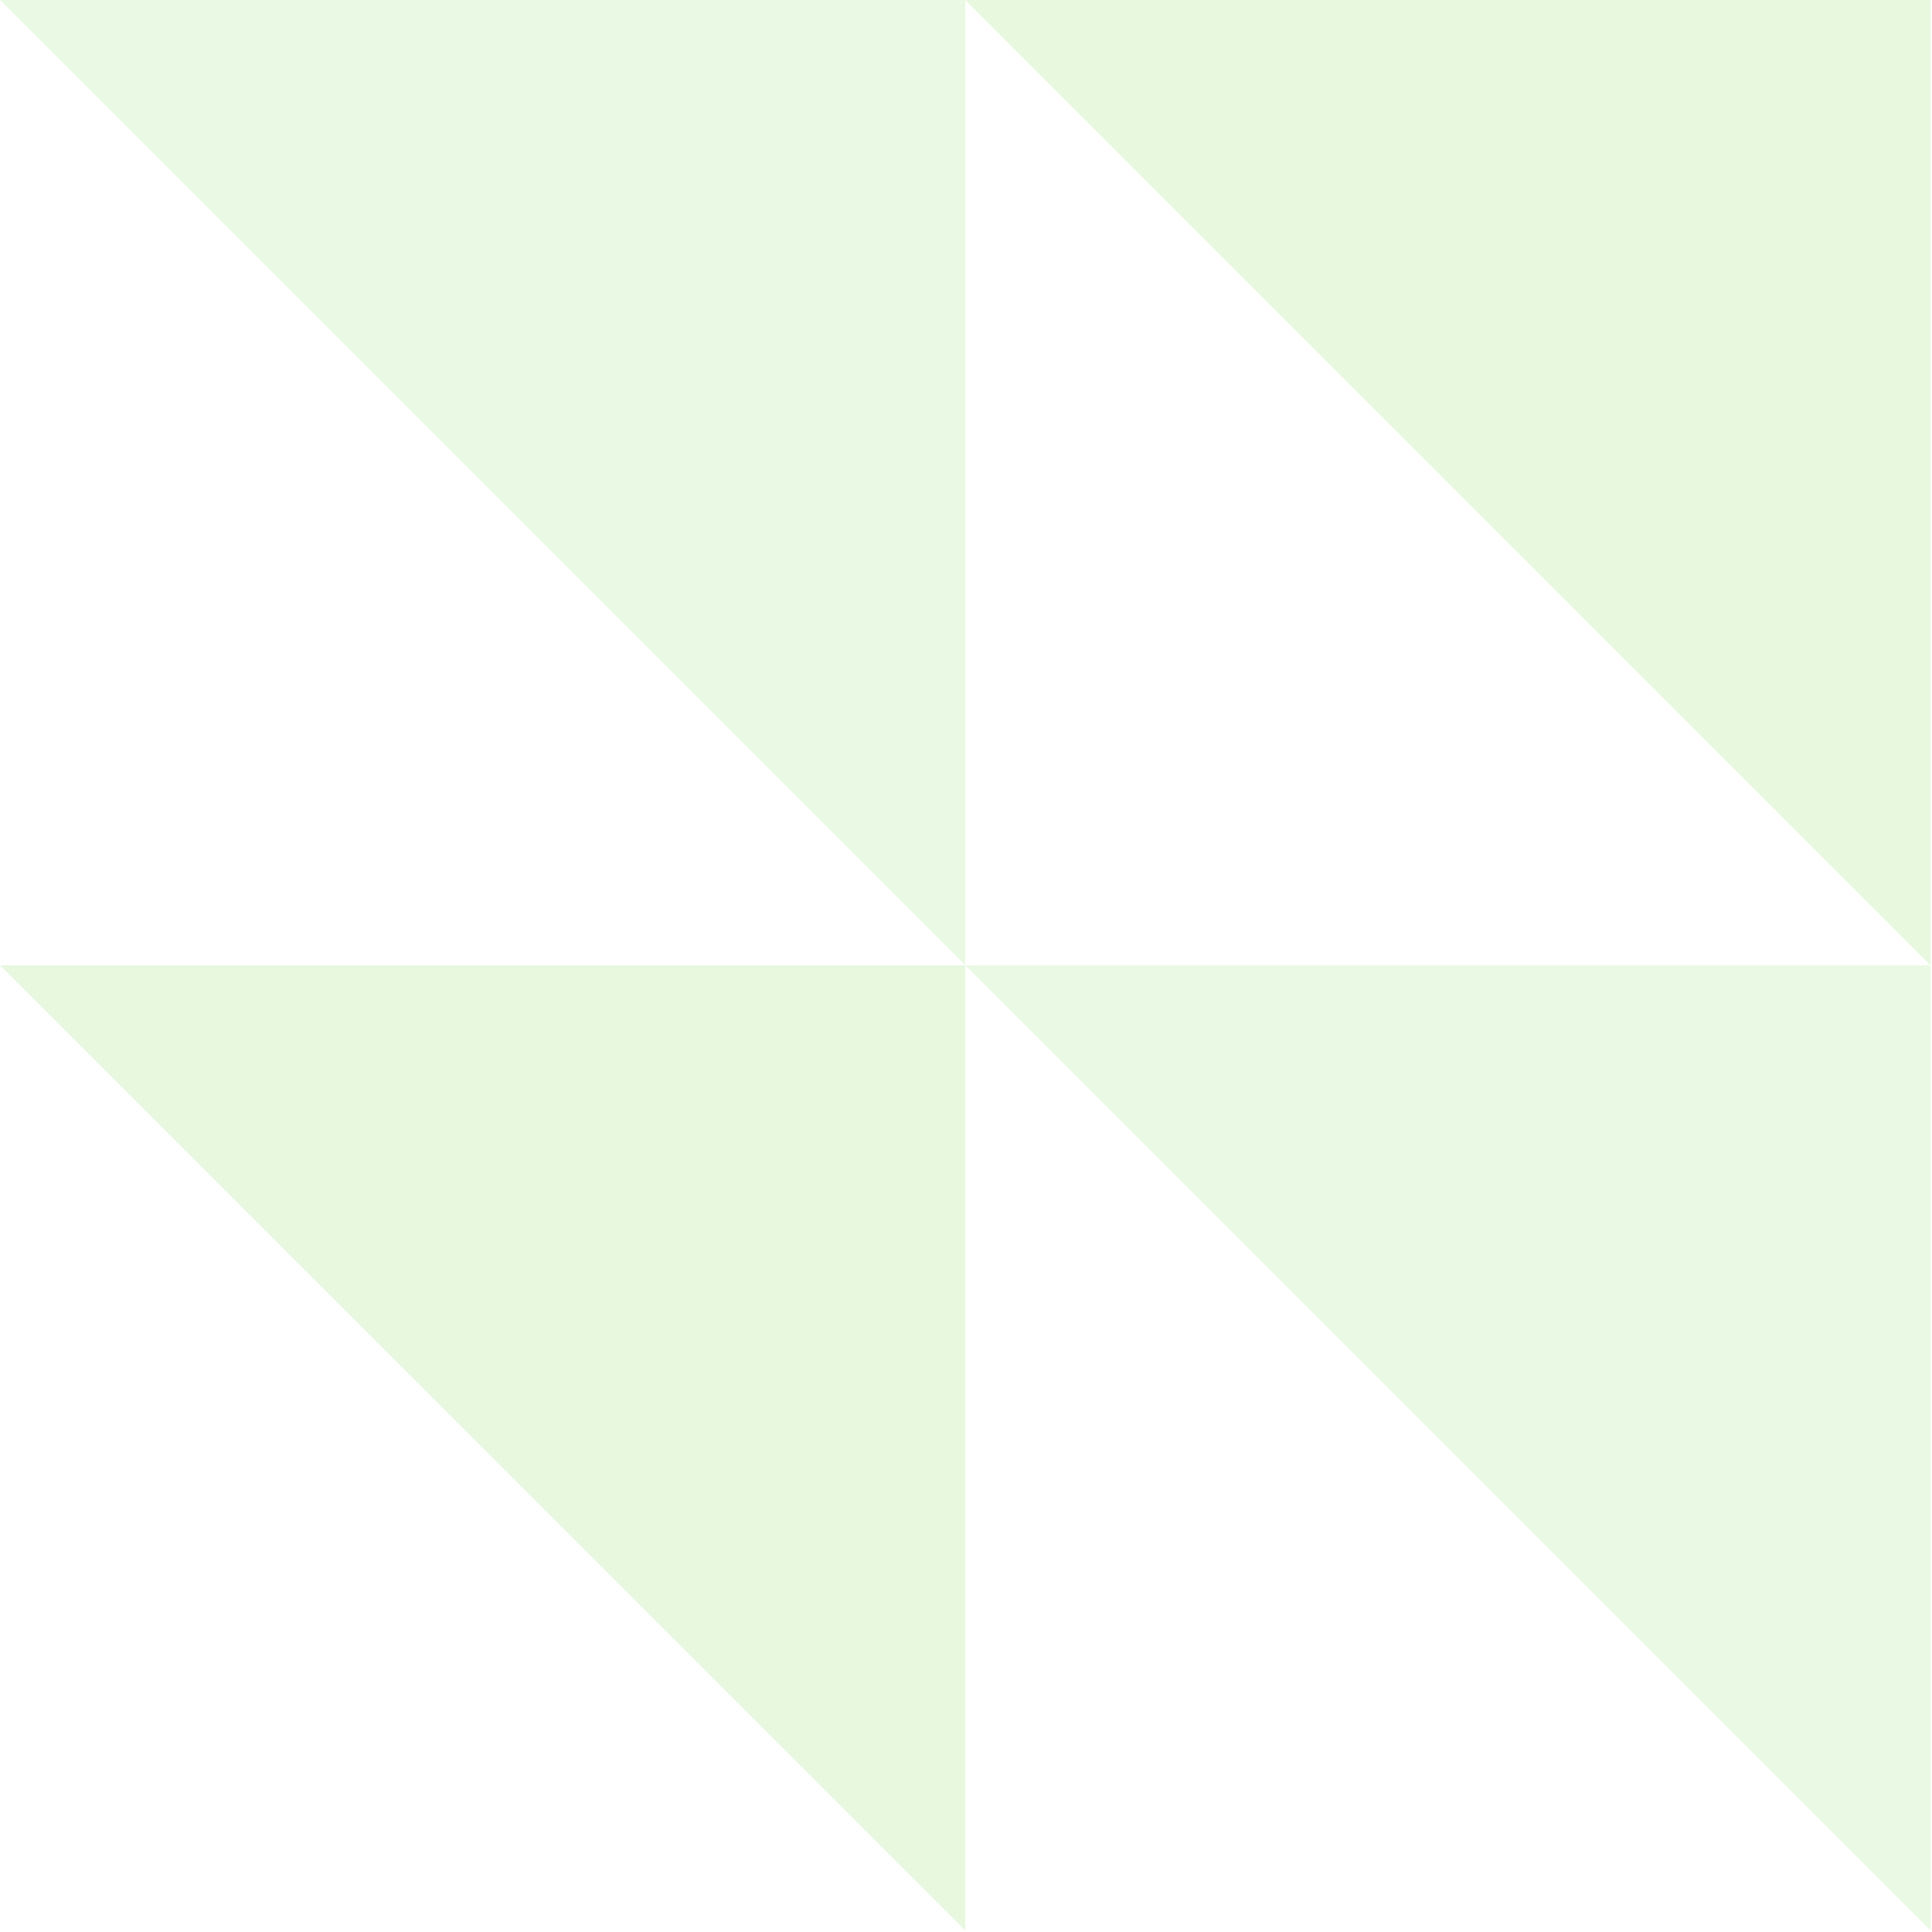 <svg width="116" height="116" viewBox="0 0 116 116" fill="none" xmlns="http://www.w3.org/2000/svg">
    <g opacity="0.3">
    <path d="M57.961 57.959L0.002 0L57.961 0L57.961 57.959Z" fill="#B8EAA2"/>
    <path d="M115.914 57.96L57.956 0.002L115.914 0.002L115.914 57.96Z" fill="#ADE793"/>
    <path d="M57.961 115.917L0.002 57.959L57.961 57.959L57.961 115.917Z" fill="#ADE793"/>
    <path d="M115.922 115.917L57.963 57.959L115.922 57.959L115.922 115.917Z" fill="#B8EAA2"/>
    </g>
    </svg>
    